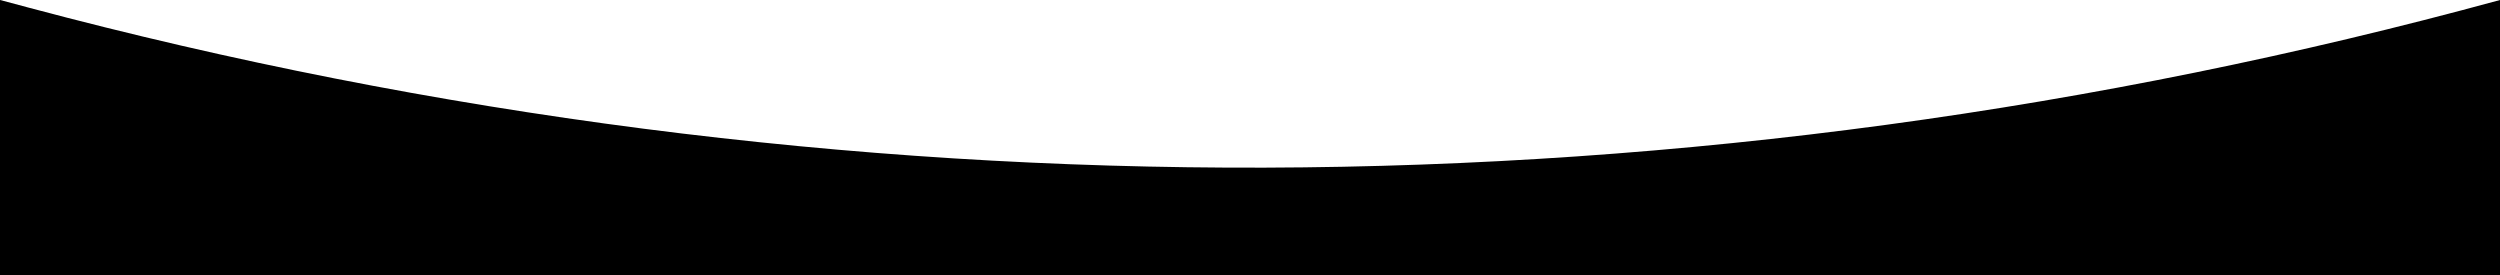 <?xml version="1.0" encoding="UTF-8"?> <svg xmlns="http://www.w3.org/2000/svg" width="2016" height="222" viewBox="0 0 2016 222" fill="none"> <path d="M0 0L23.322 6.216C676.424 180.291 1364 178.146 2016 0V0V222H0V0Z" fill="black"></path> </svg> 